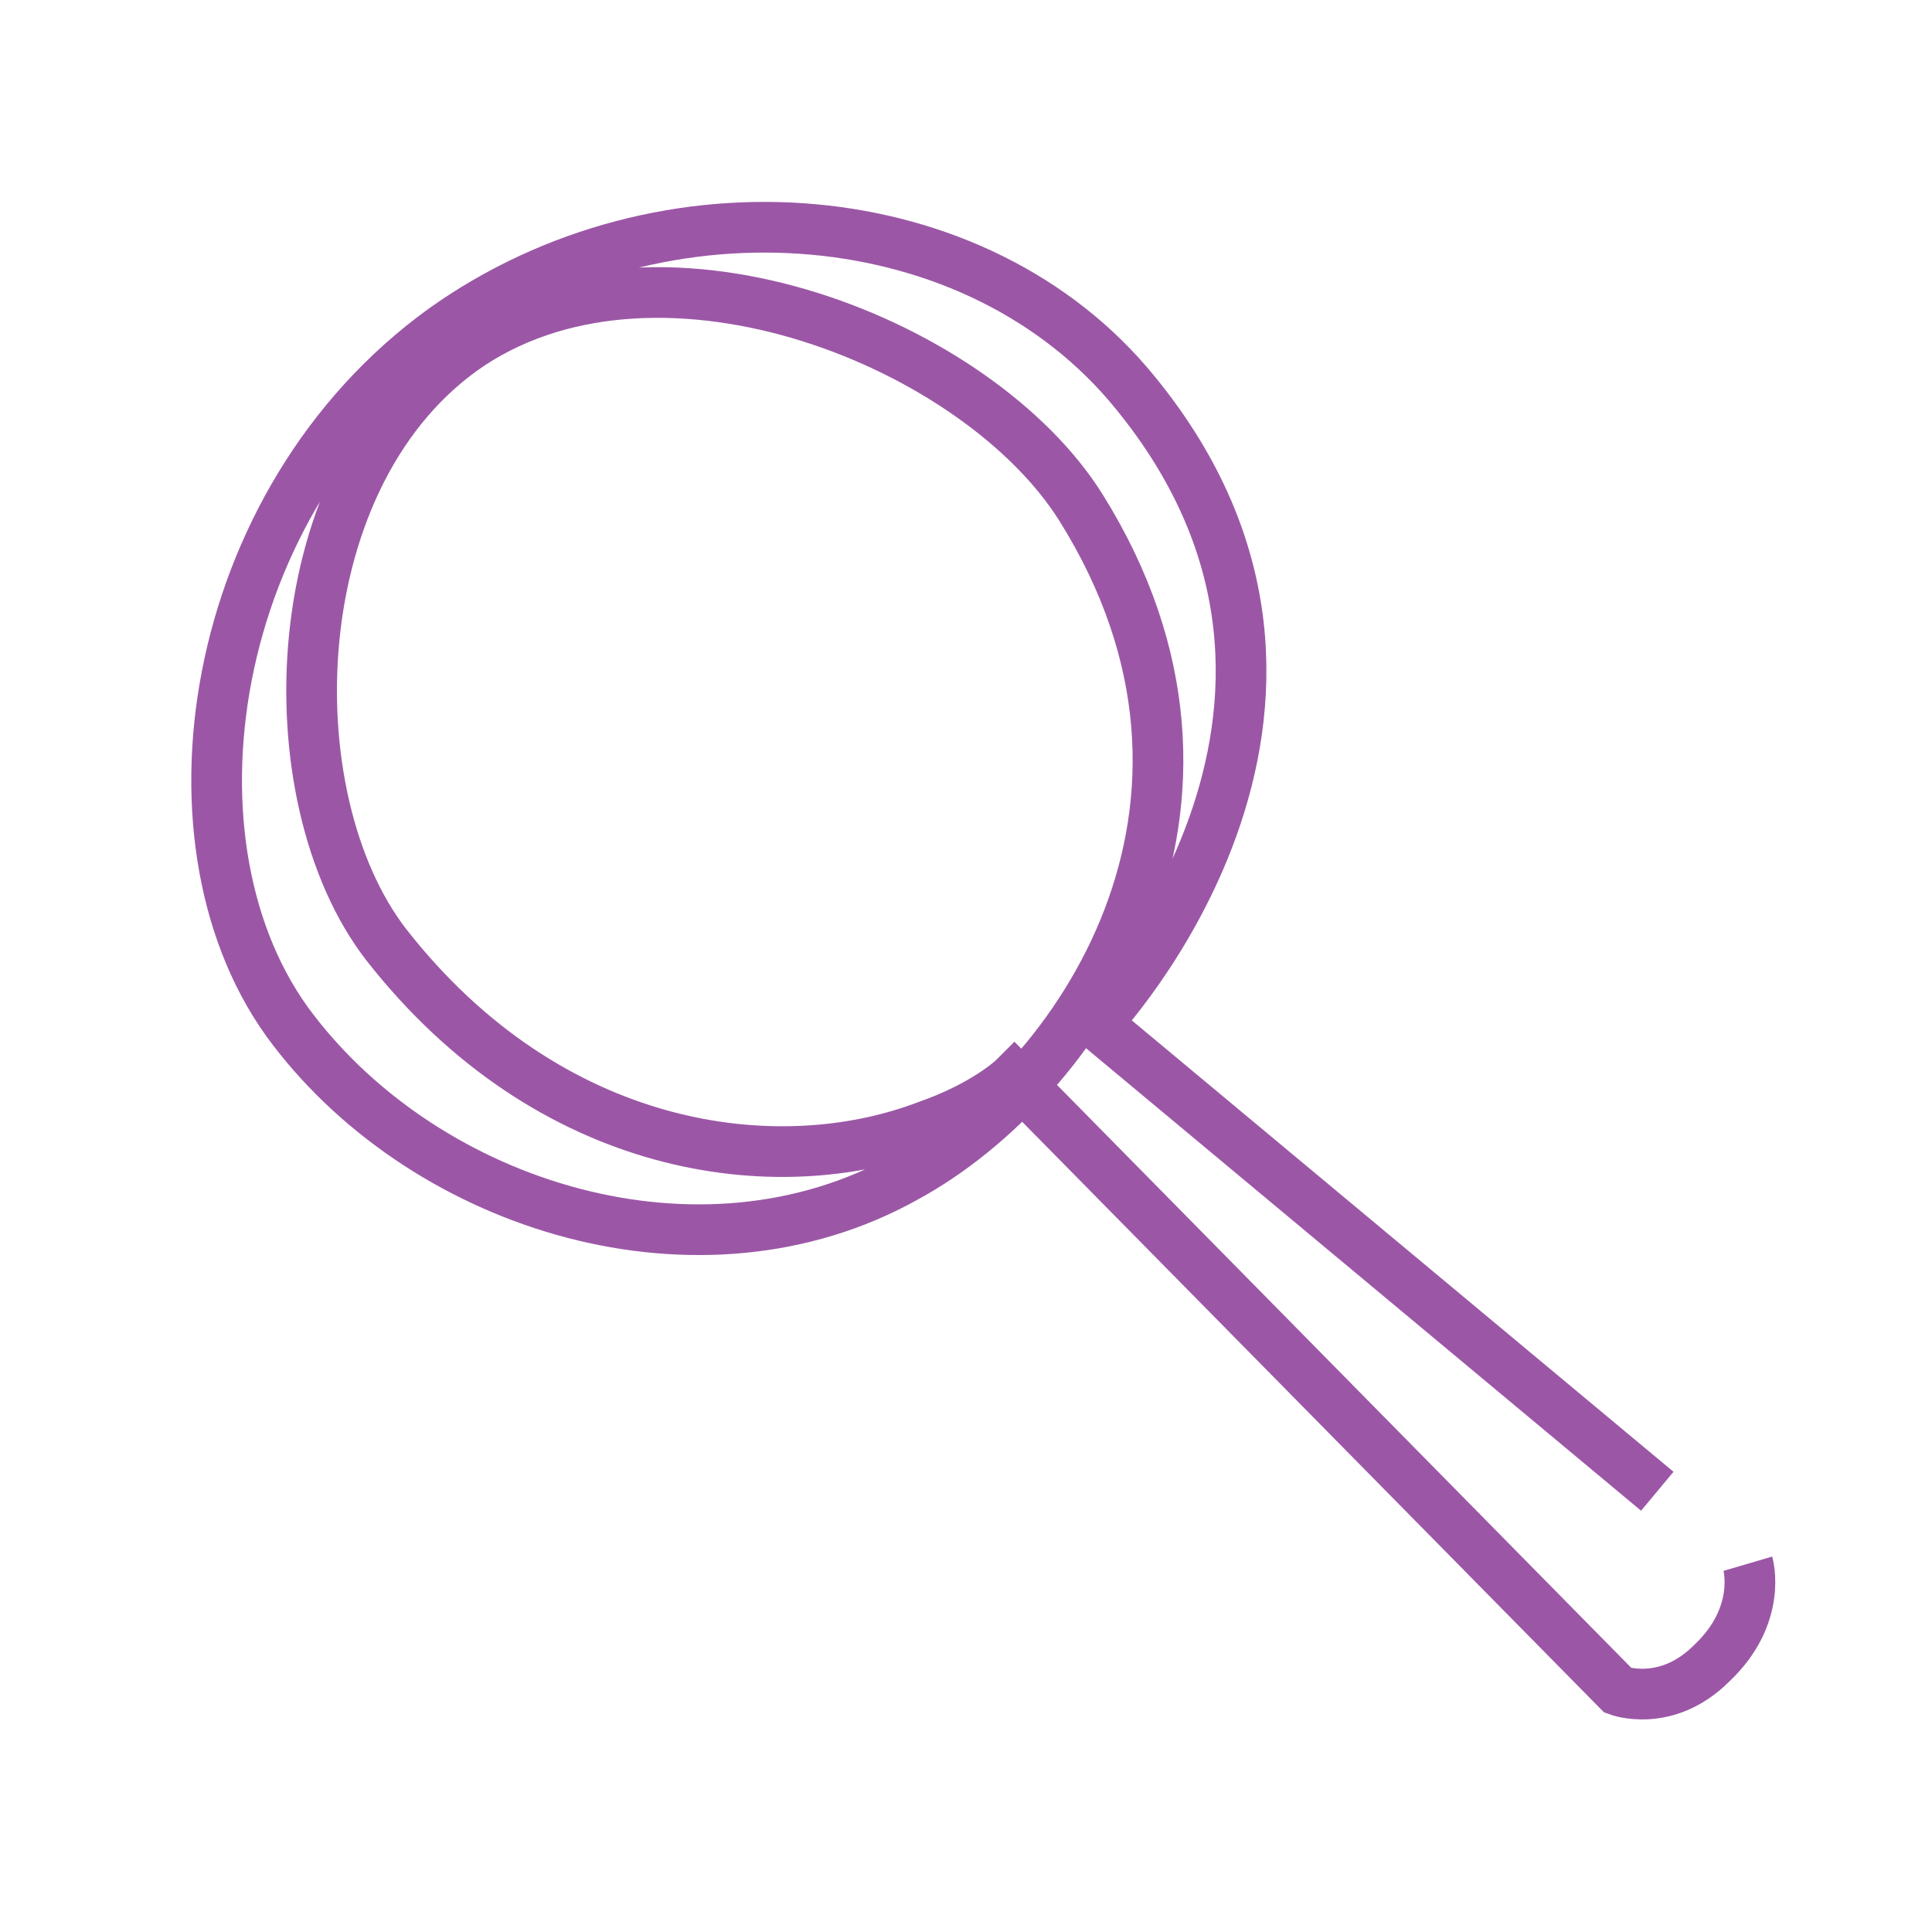 <svg width="64" height="64" viewBox="0 0 64 64" fill="none" xmlns="http://www.w3.org/2000/svg">
<path d="M54.9 49.4L36.3 33.9C36.3 33.9 46.2 23.5 37.6 13C32.4 6.6 22 5.7 14.7 10.9C6.8 16.6 5.1 28.1 9.7 34.1C14.2 40 23.2 42.8 30 39C35.7 35.9 42 26.7 35.8 16.8C32.4 11.4 22 7.2 15.6 11.4C9.3 15.6 9 26.4 12.8 31.3C18.2 38.2 25.7 39.2 30.7 37.3C32.7 36.6 33.6 35.7 33.6 35.7L53.6 56C53.6 56 55.2 56.6 56.7 55.1C58.4 53.5 57.9 51.8 57.9 51.8" stroke="#9B57A6" stroke-width="1.679" stroke-miterlimit="10"/>
</svg>
